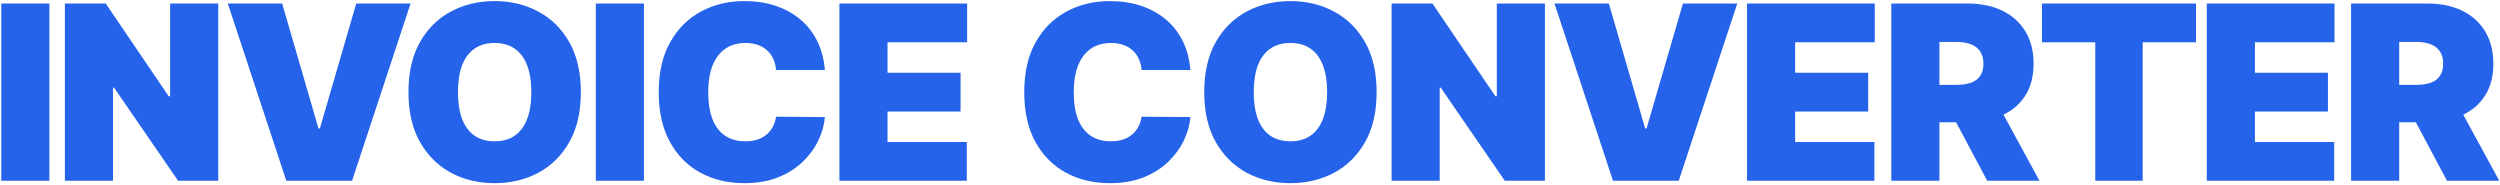 <svg width="1231" height="91" viewBox="0 0 1231 91" fill="none" xmlns="http://www.w3.org/2000/svg">
<path d="M24.318 1.727V89H0.625V1.727H24.318ZM107.458 1.727V89H87.686L56.151 43.148H55.64V89H31.947V1.727H52.06L83.083 47.409H83.765V1.727H107.458ZM138.929 1.727L156.827 63.261H157.509L175.407 1.727H202.168L173.361 89H140.975L112.168 1.727H138.929ZM286.011 45.364C286.011 55.08 284.122 63.276 280.343 69.952C276.565 76.599 271.466 81.642 265.045 85.079C258.625 88.489 251.466 90.193 243.568 90.193C235.613 90.193 228.426 88.474 222.005 85.037C215.613 81.571 210.528 76.514 206.75 69.867C203 63.19 201.125 55.023 201.125 45.364C201.125 35.648 203 27.466 206.75 20.818C210.528 14.142 215.613 9.099 222.005 5.69C228.426 2.253 235.613 0.534 243.568 0.534C251.466 0.534 258.625 2.253 265.045 5.69C271.466 9.099 276.565 14.142 280.343 20.818C284.122 27.466 286.011 35.648 286.011 45.364ZM261.636 45.364C261.636 40.136 260.94 35.733 259.548 32.153C258.184 28.546 256.153 25.818 253.454 23.972C250.784 22.097 247.488 21.159 243.568 21.159C239.647 21.159 236.338 22.097 233.639 23.972C230.968 25.818 228.937 28.546 227.545 32.153C226.182 35.733 225.5 40.136 225.5 45.364C225.5 50.591 226.182 55.008 227.545 58.617C228.937 62.196 230.968 64.923 233.639 66.798C236.338 68.645 239.647 69.568 243.568 69.568C247.488 69.568 250.784 68.645 253.454 66.798C256.153 64.923 258.184 62.196 259.548 58.617C260.94 55.008 261.636 50.591 261.636 45.364ZM317.067 1.727V89H293.373V1.727H317.067ZM406.173 34.455H382.138C381.968 32.466 381.513 30.662 380.775 29.043C380.065 27.423 379.07 26.031 377.792 24.866C376.542 23.673 375.022 22.764 373.232 22.139C371.442 21.486 369.411 21.159 367.138 21.159C363.161 21.159 359.795 22.125 357.039 24.057C354.312 25.989 352.238 28.759 350.817 32.367C349.425 35.974 348.729 40.307 348.729 45.364C348.729 50.705 349.44 55.179 350.86 58.787C352.309 62.367 354.397 65.065 357.124 66.883C359.852 68.673 363.133 69.568 366.968 69.568C369.156 69.568 371.116 69.298 372.849 68.758C374.582 68.19 376.087 67.381 377.366 66.329C378.644 65.278 379.681 64.014 380.477 62.537C381.3 61.031 381.854 59.341 382.138 57.466L406.173 57.636C405.888 61.33 404.852 65.094 403.062 68.929C401.272 72.736 398.729 76.258 395.434 79.497C392.167 82.707 388.119 85.293 383.289 87.253C378.46 89.213 372.849 90.193 366.457 90.193C358.445 90.193 351.258 88.474 344.894 85.037C338.559 81.599 333.545 76.543 329.852 69.867C326.187 63.19 324.354 55.023 324.354 45.364C324.354 35.648 326.229 27.466 329.979 20.818C333.729 14.142 338.786 9.099 345.15 5.69C351.513 2.253 358.616 0.534 366.457 0.534C371.968 0.534 377.039 1.287 381.67 2.793C386.3 4.298 390.363 6.5 393.857 9.398C397.352 12.267 400.164 15.804 402.295 20.009C404.425 24.213 405.718 29.028 406.173 34.455ZM413.322 89V1.727H476.22V20.818H437.015V35.818H472.981V54.909H437.015V69.909H476.049V89H413.322ZM586.154 34.455H562.12C561.949 32.466 561.495 30.662 560.756 29.043C560.046 27.423 559.052 26.031 557.773 24.866C556.523 23.673 555.003 22.764 553.214 22.139C551.424 21.486 549.392 21.159 547.12 21.159C543.142 21.159 539.776 22.125 537.02 24.057C534.293 25.989 532.219 28.759 530.799 32.367C529.407 35.974 528.711 40.307 528.711 45.364C528.711 50.705 529.421 55.179 530.841 58.787C532.29 62.367 534.378 65.065 537.106 66.883C539.833 68.673 543.114 69.568 546.949 69.568C549.137 69.568 551.097 69.298 552.83 68.758C554.563 68.19 556.069 67.381 557.347 66.329C558.625 65.278 559.662 64.014 560.458 62.537C561.282 61.031 561.836 59.341 562.12 57.466L586.154 57.636C585.87 61.33 584.833 65.094 583.043 68.929C581.253 72.736 578.711 76.258 575.415 79.497C572.148 82.707 568.1 85.293 563.27 87.253C558.441 89.213 552.83 90.193 546.438 90.193C538.427 90.193 531.239 88.474 524.875 85.037C518.54 81.599 513.526 76.543 509.833 69.867C506.168 63.19 504.336 55.023 504.336 45.364C504.336 35.648 506.211 27.466 509.961 20.818C513.711 14.142 518.767 9.099 525.131 5.69C531.495 2.253 538.597 0.534 546.438 0.534C551.949 0.534 557.02 1.287 561.651 2.793C566.282 4.298 570.344 6.5 573.839 9.398C577.333 12.267 580.145 15.804 582.276 20.009C584.407 24.213 585.699 29.028 586.154 34.455ZM677.849 45.364C677.849 55.08 675.959 63.276 672.181 69.952C668.403 76.599 663.303 81.642 656.883 85.079C650.462 88.489 643.303 90.193 635.405 90.193C627.451 90.193 620.263 88.474 613.843 85.037C607.451 81.571 602.366 76.514 598.587 69.867C594.837 63.19 592.962 55.023 592.962 45.364C592.962 35.648 594.837 27.466 598.587 20.818C602.366 14.142 607.451 9.099 613.843 5.69C620.263 2.253 627.451 0.534 635.405 0.534C643.303 0.534 650.462 2.253 656.883 5.69C663.303 9.099 668.403 14.142 672.181 20.818C675.959 27.466 677.849 35.648 677.849 45.364ZM653.474 45.364C653.474 40.136 652.778 35.733 651.385 32.153C650.022 28.546 647.991 25.818 645.292 23.972C642.621 22.097 639.326 21.159 635.405 21.159C631.485 21.159 628.175 22.097 625.476 23.972C622.806 25.818 620.775 28.546 619.383 32.153C618.019 35.733 617.337 40.136 617.337 45.364C617.337 50.591 618.019 55.008 619.383 58.617C620.775 62.196 622.806 64.923 625.476 66.798C628.175 68.645 631.485 69.568 635.405 69.568C639.326 69.568 642.621 68.645 645.292 66.798C647.991 64.923 650.022 62.196 651.385 58.617C652.778 55.008 653.474 50.591 653.474 45.364ZM760.722 1.727V89H740.95L709.415 43.148H708.904V89H685.211V1.727H705.325L736.347 47.409H737.029V1.727H760.722ZM792.193 1.727L810.091 63.261H810.773L828.671 1.727H855.432L826.625 89H794.239L765.432 1.727H792.193ZM860.237 89V1.727H923.135V20.818H883.931V35.818H919.897V54.909H883.931V69.909H922.965V89H860.237ZM931.286 89V1.727H968.956C975.434 1.727 981.101 2.906 985.959 5.264C990.817 7.622 994.596 11.017 997.294 15.449C999.993 19.881 1001.34 25.193 1001.34 31.386C1001.34 37.636 999.951 42.906 997.167 47.196C994.411 51.486 990.533 54.724 985.533 56.912C980.562 59.099 974.752 60.193 968.104 60.193H945.604V41.784H963.331C966.115 41.784 968.488 41.443 970.448 40.761C972.437 40.051 973.956 38.929 975.008 37.395C976.087 35.861 976.627 33.858 976.627 31.386C976.627 28.886 976.087 26.855 975.008 25.293C973.956 23.702 972.437 22.537 970.448 21.798C968.488 21.031 966.115 20.648 963.331 20.648H954.979V89H931.286ZM982.422 48.943L1004.24 89H978.502L957.195 48.943H982.422ZM1005.46 20.818V1.727H1081.31V20.818H1055.06V89H1031.71V20.818H1005.46ZM1086.62 89V1.727H1149.52V20.818H1110.32V35.818H1146.28V54.909H1110.32V69.909H1149.35V89H1086.62ZM1157.67 89V1.727H1195.34C1201.82 1.727 1207.49 2.906 1212.35 5.264C1217.2 7.622 1220.98 11.017 1223.68 15.449C1226.38 19.881 1227.73 25.193 1227.73 31.386C1227.73 37.636 1226.34 42.906 1223.55 47.196C1220.8 51.486 1216.92 54.724 1211.92 56.912C1206.95 59.099 1201.14 60.193 1194.49 60.193H1171.99V41.784H1189.72C1192.5 41.784 1194.88 41.443 1196.84 40.761C1198.82 40.051 1200.34 38.929 1201.4 37.395C1202.47 35.861 1203.01 33.858 1203.01 31.386C1203.01 28.886 1202.47 26.855 1201.4 25.293C1200.34 23.702 1198.82 22.537 1196.84 21.798C1194.88 21.031 1192.5 20.648 1189.72 20.648H1181.37V89H1157.67ZM1208.81 48.943L1230.63 89H1204.89L1183.58 48.943H1208.81Z" fill="#2563EB"/>
</svg>
